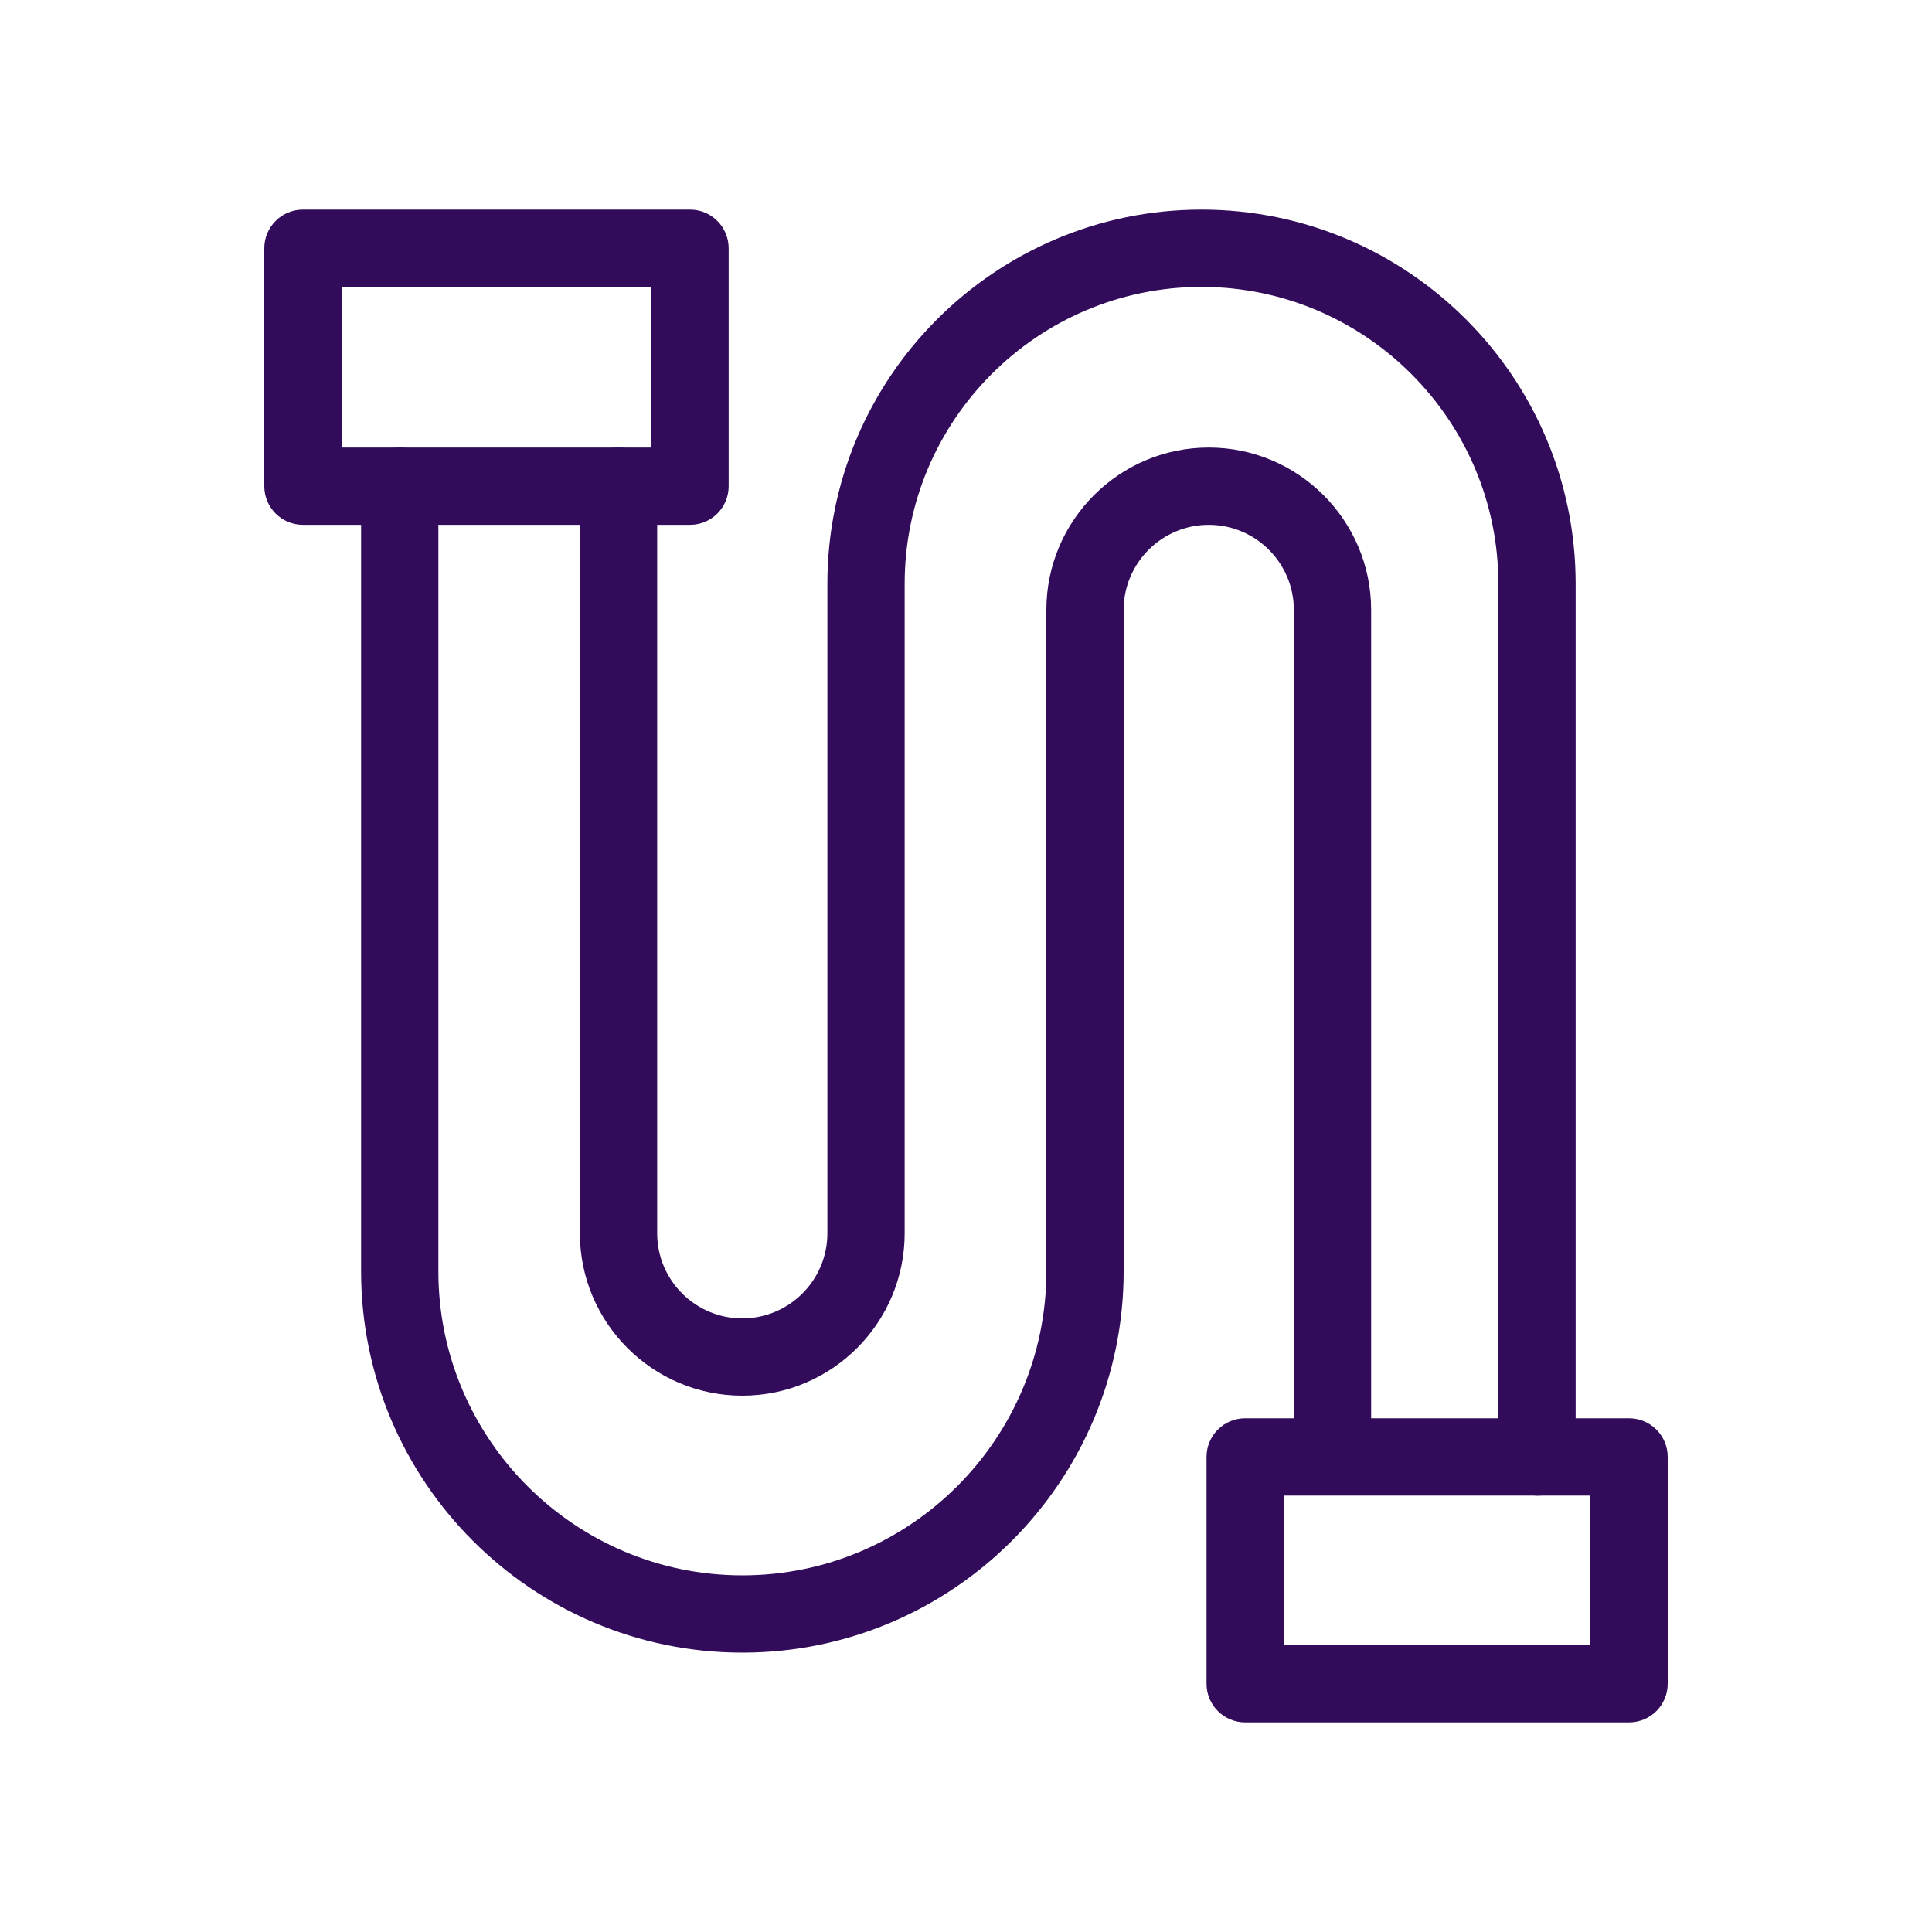 <svg xmlns="http://www.w3.org/2000/svg" id="Layer_1" viewBox="0 0 200 200"><defs><style>.cls-1{fill:#320b5a;}</style></defs><path class="cls-1" d="M76.85,171.08c-21.76,0-39.47-17.71-39.47-39.47V50.33c0-2.21,1.79-4,4-4s4,1.79,4,4v81.28c0,17.35,14.12,31.47,31.47,31.47,17.35,0,31.47-14.12,31.47-31.47V63.14c0-9.27,7.54-16.81,16.81-16.81s16.81,7.54,16.81,16.81v87.19c0,2.21-1.79,4-4,4s-4-1.79-4-4V63.14c0-4.86-3.95-8.81-8.81-8.81s-8.81,3.95-8.81,8.81v68.47c0,21.76-17.71,39.47-39.47,39.47Z"></path><path class="cls-1" d="M159.11,154.82c-2.21,0-4-1.79-4-4V60.43c0-16.94-13.79-30.73-30.73-30.73s-30.73,13.79-30.73,30.73v67.24c0,9.27-7.54,16.81-16.81,16.81-9.27,0-16.81-7.54-16.81-16.81V50.33c0-2.21,1.79-4,4-4s4,1.79,4,4v77.34c0,4.86,3.95,8.81,8.81,8.81s8.81-3.95,8.81-8.81V60.43c0-21.36,17.37-38.73,38.73-38.73,21.36,0,38.73,17.37,38.73,38.73v90.4c0,2.21-1.79,4-4,4Z"></path><path class="cls-1" d="M71.43,54.33H31.36c-2.21,0-4-1.79-4-4v-24.63c0-2.21,1.79-4,4-4h40.07c2.21,0,4,1.79,4,4v24.63c0,2.21-1.79,4-4,4ZM35.36,46.33h32.07s0-16.63,0-16.63h-32.07s0,16.63,0,16.63Z"></path><path class="cls-1" d="M168.64,178.3h-39.74c-2.21,0-4-1.79-4-4v-23.48c0-2.21,1.79-4,4-4h39.74c2.21,0,4,1.79,4,4v23.48c0,2.21-1.79,4-4,4ZM132.9,170.3h31.74s0-15.48,0-15.48h-31.74s0,15.48,0,15.48Z"></path></svg>